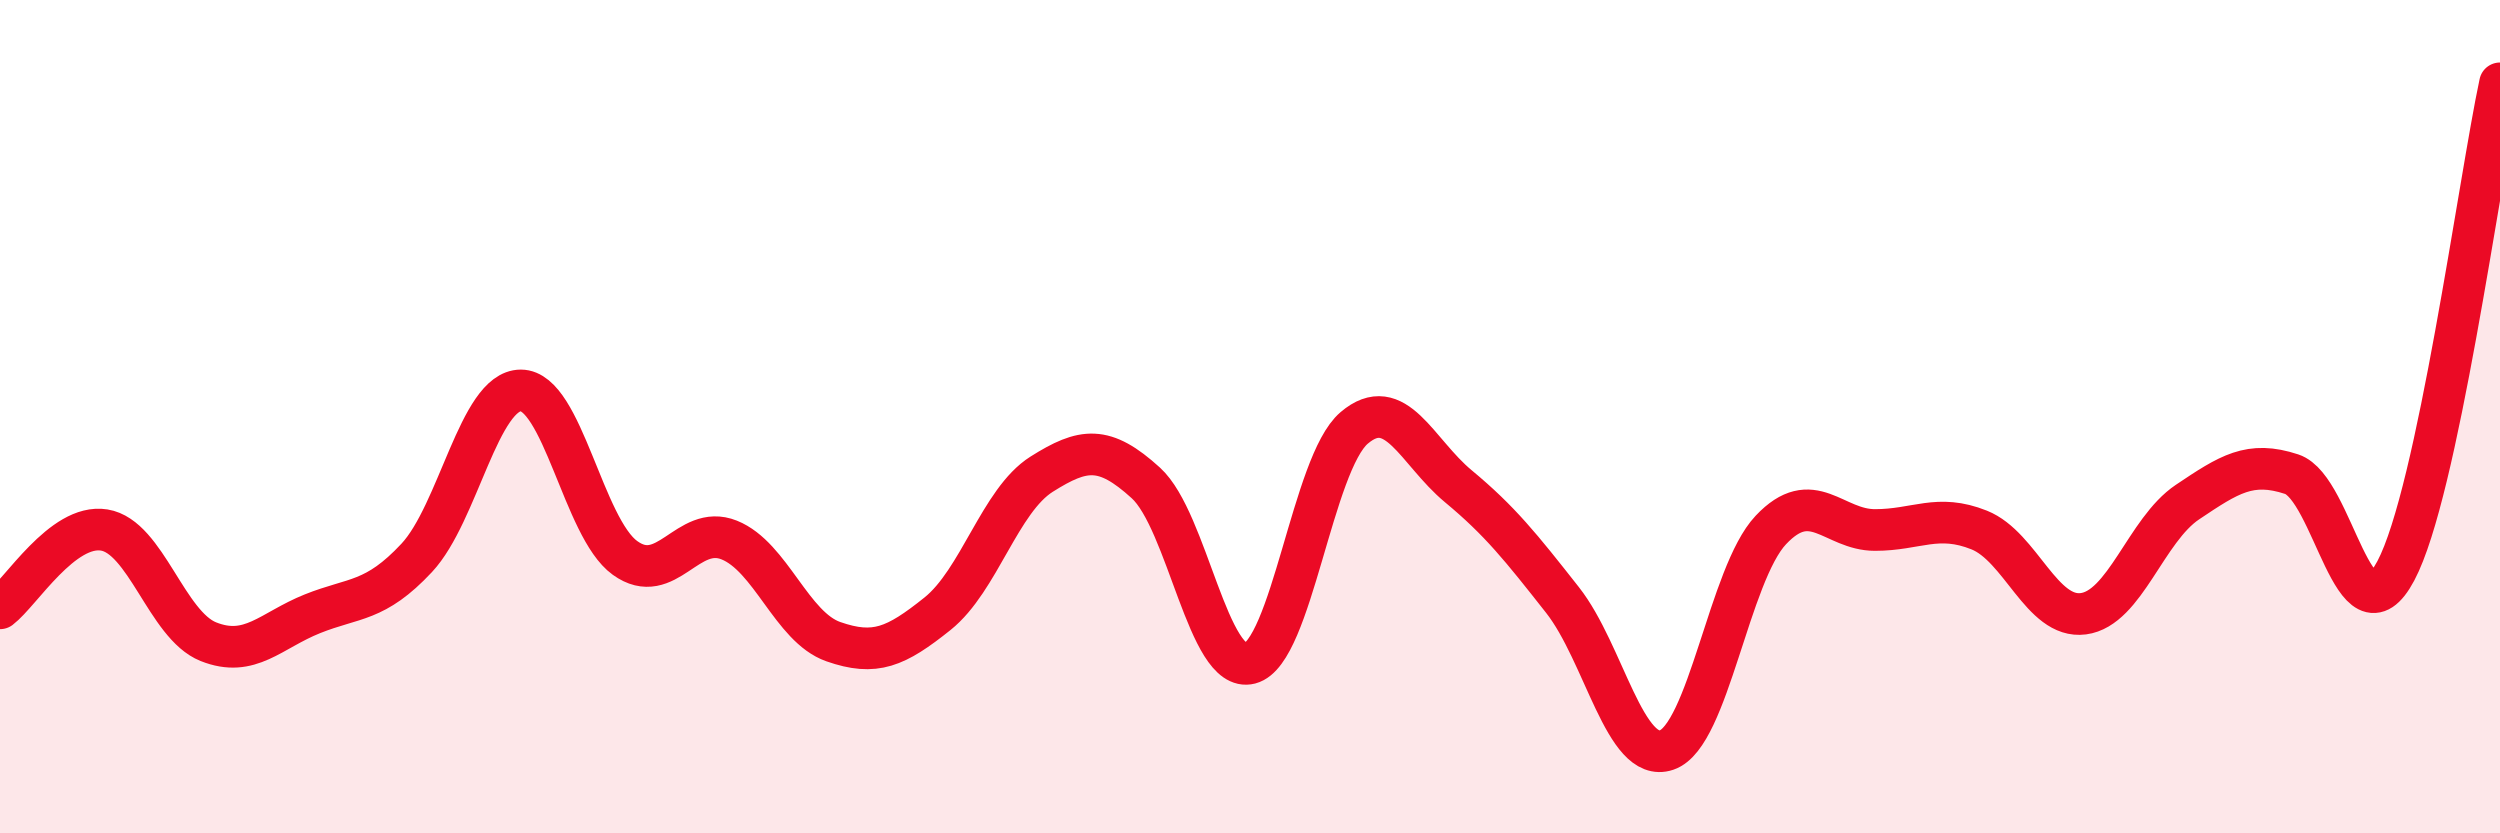 
    <svg width="60" height="20" viewBox="0 0 60 20" xmlns="http://www.w3.org/2000/svg">
      <path
        d="M 0,14.6 C 0.5,14.22 1.5,12.56 2.5,12.72 C 3.5,12.88 4,15 5,15.4 C 6,15.8 6.5,15.13 7.5,14.73 C 8.5,14.33 9,14.46 10,13.39 C 11,12.32 11.5,9.37 12.5,9.37 C 13.5,9.37 14,12.67 15,13.39 C 16,14.11 16.5,12.56 17.5,12.96 C 18.5,13.36 19,15.05 20,15.4 C 21,15.75 21.5,15.53 22.5,14.73 C 23.5,13.93 24,12.01 25,11.38 C 26,10.75 26.5,10.68 27.5,11.59 C 28.5,12.5 29,16.18 30,15.92 C 31,15.66 31.5,11.12 32.5,10.27 C 33.5,9.42 34,10.84 35,11.67 C 36,12.5 36.5,13.13 37.5,14.4 C 38.5,15.67 39,18.34 40,18 C 41,17.66 41.5,13.78 42.5,12.72 C 43.5,11.66 44,12.72 45,12.72 C 46,12.72 46.5,12.32 47.5,12.72 C 48.5,13.12 49,14.86 50,14.73 C 51,14.6 51.5,12.72 52.5,12.05 C 53.5,11.38 54,11.05 55,11.38 C 56,11.71 56.5,15.58 57.5,13.7 C 58.5,11.82 59.5,4.34 60,2L60 20L0 20Z"
        fill="#EB0A25"
        opacity="0.1"
        stroke-linecap="round"
        stroke-linejoin="round"
      />
      <path
        d="M 0,14.6 C 0.5,14.22 1.5,12.56 2.5,12.72 C 3.5,12.88 4,15 5,15.4 C 6,15.8 6.5,15.13 7.5,14.73 C 8.5,14.33 9,14.46 10,13.39 C 11,12.32 11.5,9.37 12.5,9.37 C 13.5,9.37 14,12.67 15,13.39 C 16,14.11 16.5,12.56 17.5,12.96 C 18.5,13.36 19,15.05 20,15.4 C 21,15.75 21.5,15.53 22.5,14.73 C 23.5,13.93 24,12.01 25,11.38 C 26,10.75 26.5,10.68 27.5,11.59 C 28.5,12.5 29,16.18 30,15.92 C 31,15.66 31.5,11.12 32.5,10.27 C 33.5,9.42 34,10.84 35,11.67 C 36,12.5 36.5,13.13 37.5,14.4 C 38.5,15.67 39,18.34 40,18 C 41,17.66 41.5,13.78 42.5,12.72 C 43.5,11.66 44,12.72 45,12.72 C 46,12.72 46.5,12.32 47.5,12.72 C 48.5,13.12 49,14.86 50,14.73 C 51,14.6 51.5,12.72 52.5,12.05 C 53.5,11.38 54,11.05 55,11.38 C 56,11.71 56.5,15.58 57.5,13.7 C 58.5,11.82 59.5,4.34 60,2"
        stroke="#EB0A25"
        stroke-width="1"
        fill="none"
        stroke-linecap="round"
        stroke-linejoin="round"
      />
    </svg>
  
